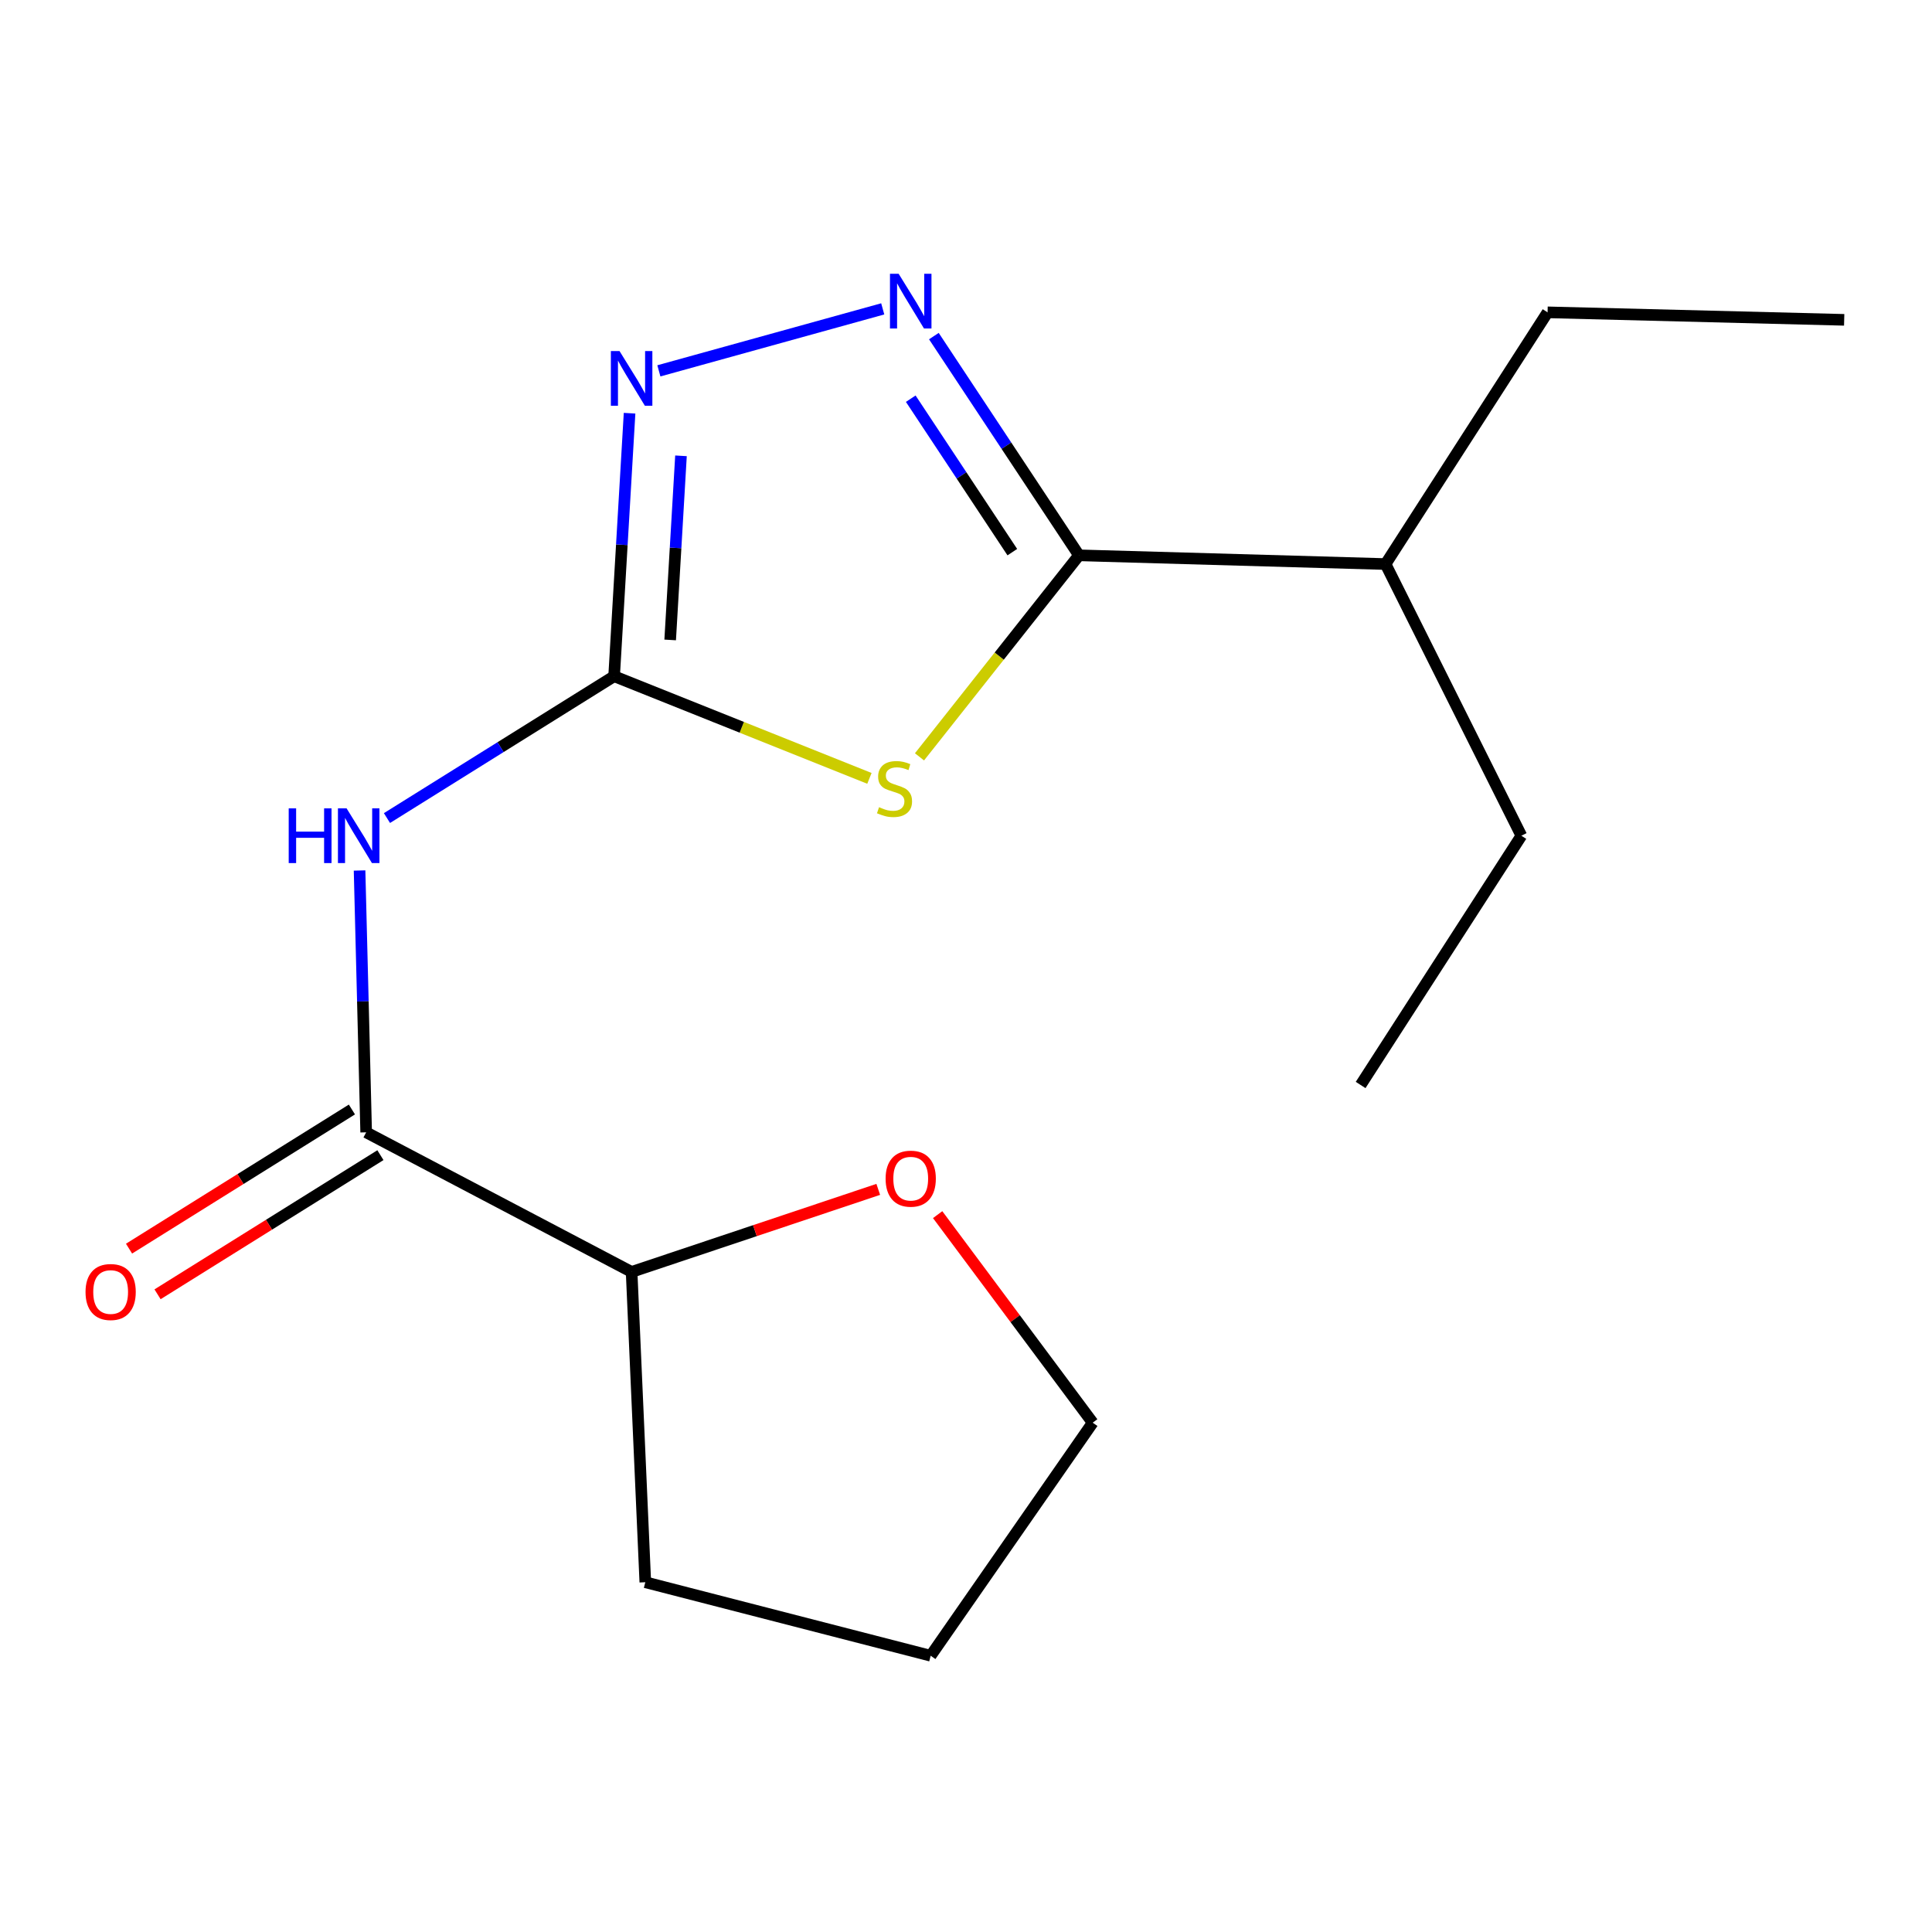 <?xml version='1.0' encoding='iso-8859-1'?>
<svg version='1.1' baseProfile='full'
              xmlns='http://www.w3.org/2000/svg'
                      xmlns:rdkit='http://www.rdkit.org/xml'
                      xmlns:xlink='http://www.w3.org/1999/xlink'
                  xml:space='preserve'
width='1000px' height='1000px' viewBox='0 0 1000 1000'>
<!-- END OF HEADER -->
<rect style='opacity:1.0;fill:#FFFFFF;stroke:none' width='1000' height='1000' x='0' y='0'> </rect>
<path class='bond-0' d='M 450.011,402.884 L 383.938,376.45' style='fill:none;fill-rule:evenodd;stroke:#CCCC00;stroke-width:6px;stroke-linecap:butt;stroke-linejoin:miter;stroke-opacity:1' />
<path class='bond-0' d='M 383.938,376.45 L 317.865,350.017' style='fill:none;fill-rule:evenodd;stroke:#000000;stroke-width:6px;stroke-linecap:butt;stroke-linejoin:miter;stroke-opacity:1' />
<path class='bond-2' d='M 475.926,391.746 L 517.201,339.59' style='fill:none;fill-rule:evenodd;stroke:#CCCC00;stroke-width:6px;stroke-linecap:butt;stroke-linejoin:miter;stroke-opacity:1' />
<path class='bond-2' d='M 517.201,339.59 L 558.476,287.434' style='fill:none;fill-rule:evenodd;stroke:#000000;stroke-width:6px;stroke-linecap:butt;stroke-linejoin:miter;stroke-opacity:1' />
<path class='bond-3' d='M 317.865,350.017 L 259.079,386.723' style='fill:none;fill-rule:evenodd;stroke:#000000;stroke-width:6px;stroke-linecap:butt;stroke-linejoin:miter;stroke-opacity:1' />
<path class='bond-3' d='M 259.079,386.723 L 200.293,423.429' style='fill:none;fill-rule:evenodd;stroke:#0000FF;stroke-width:6px;stroke-linecap:butt;stroke-linejoin:miter;stroke-opacity:1' />
<path class='bond-4' d='M 317.865,350.017 L 321.864,281.948' style='fill:none;fill-rule:evenodd;stroke:#000000;stroke-width:6px;stroke-linecap:butt;stroke-linejoin:miter;stroke-opacity:1' />
<path class='bond-4' d='M 321.864,281.948 L 325.862,213.879' style='fill:none;fill-rule:evenodd;stroke:#0000FF;stroke-width:6px;stroke-linecap:butt;stroke-linejoin:miter;stroke-opacity:1' />
<path class='bond-4' d='M 346.88,331.23 L 349.679,283.582' style='fill:none;fill-rule:evenodd;stroke:#000000;stroke-width:6px;stroke-linecap:butt;stroke-linejoin:miter;stroke-opacity:1' />
<path class='bond-4' d='M 349.679,283.582 L 352.477,235.933' style='fill:none;fill-rule:evenodd;stroke:#0000FF;stroke-width:6px;stroke-linecap:butt;stroke-linejoin:miter;stroke-opacity:1' />
<path class='bond-1' d='M 483.372,173.964 L 520.924,230.699' style='fill:none;fill-rule:evenodd;stroke:#0000FF;stroke-width:6px;stroke-linecap:butt;stroke-linejoin:miter;stroke-opacity:1' />
<path class='bond-1' d='M 520.924,230.699 L 558.476,287.434' style='fill:none;fill-rule:evenodd;stroke:#000000;stroke-width:6px;stroke-linecap:butt;stroke-linejoin:miter;stroke-opacity:1' />
<path class='bond-1' d='M 471.403,206.363 L 497.69,246.077' style='fill:none;fill-rule:evenodd;stroke:#0000FF;stroke-width:6px;stroke-linecap:butt;stroke-linejoin:miter;stroke-opacity:1' />
<path class='bond-1' d='M 497.69,246.077 L 523.976,285.792' style='fill:none;fill-rule:evenodd;stroke:#000000;stroke-width:6px;stroke-linecap:butt;stroke-linejoin:miter;stroke-opacity:1' />
<path class='bond-17' d='M 456.902,159.871 L 341.032,191.951' style='fill:none;fill-rule:evenodd;stroke:#0000FF;stroke-width:6px;stroke-linecap:butt;stroke-linejoin:miter;stroke-opacity:1' />
<path class='bond-9' d='M 558.476,287.434 L 717.154,291.954' style='fill:none;fill-rule:evenodd;stroke:#000000;stroke-width:6px;stroke-linecap:butt;stroke-linejoin:miter;stroke-opacity:1' />
<path class='bond-5' d='M 186.11,450.567 L 187.818,518.33' style='fill:none;fill-rule:evenodd;stroke:#0000FF;stroke-width:6px;stroke-linecap:butt;stroke-linejoin:miter;stroke-opacity:1' />
<path class='bond-5' d='M 187.818,518.33 L 189.526,586.092' style='fill:none;fill-rule:evenodd;stroke:#000000;stroke-width:6px;stroke-linecap:butt;stroke-linejoin:miter;stroke-opacity:1' />
<path class='bond-6' d='M 189.526,586.092 L 326.921,658.349' style='fill:none;fill-rule:evenodd;stroke:#000000;stroke-width:6px;stroke-linecap:butt;stroke-linejoin:miter;stroke-opacity:1' />
<path class='bond-7' d='M 182.148,574.274 L 124.47,610.283' style='fill:none;fill-rule:evenodd;stroke:#000000;stroke-width:6px;stroke-linecap:butt;stroke-linejoin:miter;stroke-opacity:1' />
<path class='bond-7' d='M 124.47,610.283 L 66.791,646.292' style='fill:none;fill-rule:evenodd;stroke:#FF0000;stroke-width:6px;stroke-linecap:butt;stroke-linejoin:miter;stroke-opacity:1' />
<path class='bond-7' d='M 196.904,597.909 L 139.225,633.918' style='fill:none;fill-rule:evenodd;stroke:#000000;stroke-width:6px;stroke-linecap:butt;stroke-linejoin:miter;stroke-opacity:1' />
<path class='bond-7' d='M 139.225,633.918 L 81.546,669.927' style='fill:none;fill-rule:evenodd;stroke:#FF0000;stroke-width:6px;stroke-linecap:butt;stroke-linejoin:miter;stroke-opacity:1' />
<path class='bond-8' d='M 326.921,658.349 L 390.751,636.984' style='fill:none;fill-rule:evenodd;stroke:#000000;stroke-width:6px;stroke-linecap:butt;stroke-linejoin:miter;stroke-opacity:1' />
<path class='bond-8' d='M 390.751,636.984 L 454.581,615.618' style='fill:none;fill-rule:evenodd;stroke:#FF0000;stroke-width:6px;stroke-linecap:butt;stroke-linejoin:miter;stroke-opacity:1' />
<path class='bond-11' d='M 326.921,658.349 L 334.01,818.963' style='fill:none;fill-rule:evenodd;stroke:#000000;stroke-width:6px;stroke-linecap:butt;stroke-linejoin:miter;stroke-opacity:1' />
<path class='bond-10' d='M 485.326,628.693 L 525.453,682.537' style='fill:none;fill-rule:evenodd;stroke:#FF0000;stroke-width:6px;stroke-linecap:butt;stroke-linejoin:miter;stroke-opacity:1' />
<path class='bond-10' d='M 525.453,682.537 L 565.581,736.381' style='fill:none;fill-rule:evenodd;stroke:#000000;stroke-width:6px;stroke-linecap:butt;stroke-linejoin:miter;stroke-opacity:1' />
<path class='bond-12' d='M 717.154,291.954 L 801.021,161.664' style='fill:none;fill-rule:evenodd;stroke:#000000;stroke-width:6px;stroke-linecap:butt;stroke-linejoin:miter;stroke-opacity:1' />
<path class='bond-13' d='M 717.154,291.954 L 787.462,432.568' style='fill:none;fill-rule:evenodd;stroke:#000000;stroke-width:6px;stroke-linecap:butt;stroke-linejoin:miter;stroke-opacity:1' />
<path class='bond-18' d='M 565.581,736.381 L 481.714,857.011' style='fill:none;fill-rule:evenodd;stroke:#000000;stroke-width:6px;stroke-linecap:butt;stroke-linejoin:miter;stroke-opacity:1' />
<path class='bond-14' d='M 334.01,818.963 L 481.714,857.011' style='fill:none;fill-rule:evenodd;stroke:#000000;stroke-width:6px;stroke-linecap:butt;stroke-linejoin:miter;stroke-opacity:1' />
<path class='bond-15' d='M 801.021,161.664 L 954.545,165.55' style='fill:none;fill-rule:evenodd;stroke:#000000;stroke-width:6px;stroke-linecap:butt;stroke-linejoin:miter;stroke-opacity:1' />
<path class='bond-16' d='M 787.462,432.568 L 704.26,561.588' style='fill:none;fill-rule:evenodd;stroke:#000000;stroke-width:6px;stroke-linecap:butt;stroke-linejoin:miter;stroke-opacity:1' />
<path  class='atom-0' d='M 454.999 417.8
Q 455.319 417.92, 456.639 418.48
Q 457.959 419.04, 459.399 419.4
Q 460.879 419.72, 462.319 419.72
Q 464.999 419.72, 466.559 418.44
Q 468.119 417.12, 468.119 414.84
Q 468.119 413.28, 467.319 412.32
Q 466.559 411.36, 465.359 410.84
Q 464.159 410.32, 462.159 409.72
Q 459.639 408.96, 458.119 408.24
Q 456.639 407.52, 455.559 406
Q 454.519 404.48, 454.519 401.92
Q 454.519 398.36, 456.919 396.16
Q 459.359 393.96, 464.159 393.96
Q 467.439 393.96, 471.159 395.52
L 470.239 398.6
Q 466.839 397.2, 464.279 397.2
Q 461.519 397.2, 459.999 398.36
Q 458.479 399.48, 458.519 401.44
Q 458.519 402.96, 459.279 403.88
Q 460.079 404.8, 461.199 405.32
Q 462.359 405.84, 464.279 406.44
Q 466.839 407.24, 468.359 408.04
Q 469.879 408.84, 470.959 410.48
Q 472.079 412.08, 472.079 414.84
Q 472.079 418.76, 469.439 420.88
Q 466.839 422.96, 462.479 422.96
Q 459.959 422.96, 458.039 422.4
Q 456.159 421.88, 453.919 420.96
L 454.999 417.8
' fill='#CCCC00'/>
<path  class='atom-2' d='M 465.129 141.699
L 474.409 156.699
Q 475.329 158.179, 476.809 160.859
Q 478.289 163.539, 478.369 163.699
L 478.369 141.699
L 482.129 141.699
L 482.129 170.019
L 478.249 170.019
L 468.289 153.619
Q 467.129 151.699, 465.889 149.499
Q 464.689 147.299, 464.329 146.619
L 464.329 170.019
L 460.649 170.019
L 460.649 141.699
L 465.129 141.699
' fill='#0000FF'/>
<path  class='atom-4' d='M 149.436 418.408
L 153.276 418.408
L 153.276 430.448
L 167.756 430.448
L 167.756 418.408
L 171.596 418.408
L 171.596 446.728
L 167.756 446.728
L 167.756 433.648
L 153.276 433.648
L 153.276 446.728
L 149.436 446.728
L 149.436 418.408
' fill='#0000FF'/>
<path  class='atom-4' d='M 179.396 418.408
L 188.676 433.408
Q 189.596 434.888, 191.076 437.568
Q 192.556 440.248, 192.636 440.408
L 192.636 418.408
L 196.396 418.408
L 196.396 446.728
L 192.516 446.728
L 182.556 430.328
Q 181.396 428.408, 180.156 426.208
Q 178.956 424.008, 178.596 423.328
L 178.596 446.728
L 174.916 446.728
L 174.916 418.408
L 179.396 418.408
' fill='#0000FF'/>
<path  class='atom-5' d='M 320.661 181.698
L 329.941 196.698
Q 330.861 198.178, 332.341 200.858
Q 333.821 203.538, 333.901 203.698
L 333.901 181.698
L 337.661 181.698
L 337.661 210.018
L 333.781 210.018
L 323.821 193.618
Q 322.661 191.698, 321.421 189.498
Q 320.221 187.298, 319.861 186.618
L 319.861 210.018
L 316.181 210.018
L 316.181 181.698
L 320.661 181.698
' fill='#0000FF'/>
<path  class='atom-8' d='M 44.271 668.739
Q 44.271 661.939, 47.631 658.139
Q 50.991 654.339, 57.271 654.339
Q 63.551 654.339, 66.911 658.139
Q 70.271 661.939, 70.271 668.739
Q 70.271 675.619, 66.871 679.539
Q 63.471 683.419, 57.271 683.419
Q 51.031 683.419, 47.631 679.539
Q 44.271 675.659, 44.271 668.739
M 57.271 680.219
Q 61.591 680.219, 63.911 677.339
Q 66.271 674.419, 66.271 668.739
Q 66.271 663.179, 63.911 660.379
Q 61.591 657.539, 57.271 657.539
Q 52.951 657.539, 50.591 660.339
Q 48.271 663.139, 48.271 668.739
Q 48.271 674.459, 50.591 677.339
Q 52.951 680.219, 57.271 680.219
' fill='#FF0000'/>
<path  class='atom-9' d='M 458.389 610.072
Q 458.389 603.272, 461.749 599.472
Q 465.109 595.672, 471.389 595.672
Q 477.669 595.672, 481.029 599.472
Q 484.389 603.272, 484.389 610.072
Q 484.389 616.952, 480.989 620.872
Q 477.589 624.752, 471.389 624.752
Q 465.149 624.752, 461.749 620.872
Q 458.389 616.992, 458.389 610.072
M 471.389 621.552
Q 475.709 621.552, 478.029 618.672
Q 480.389 615.752, 480.389 610.072
Q 480.389 604.512, 478.029 601.712
Q 475.709 598.872, 471.389 598.872
Q 467.069 598.872, 464.709 601.672
Q 462.389 604.472, 462.389 610.072
Q 462.389 615.792, 464.709 618.672
Q 467.069 621.552, 471.389 621.552
' fill='#FF0000'/>
</svg>
